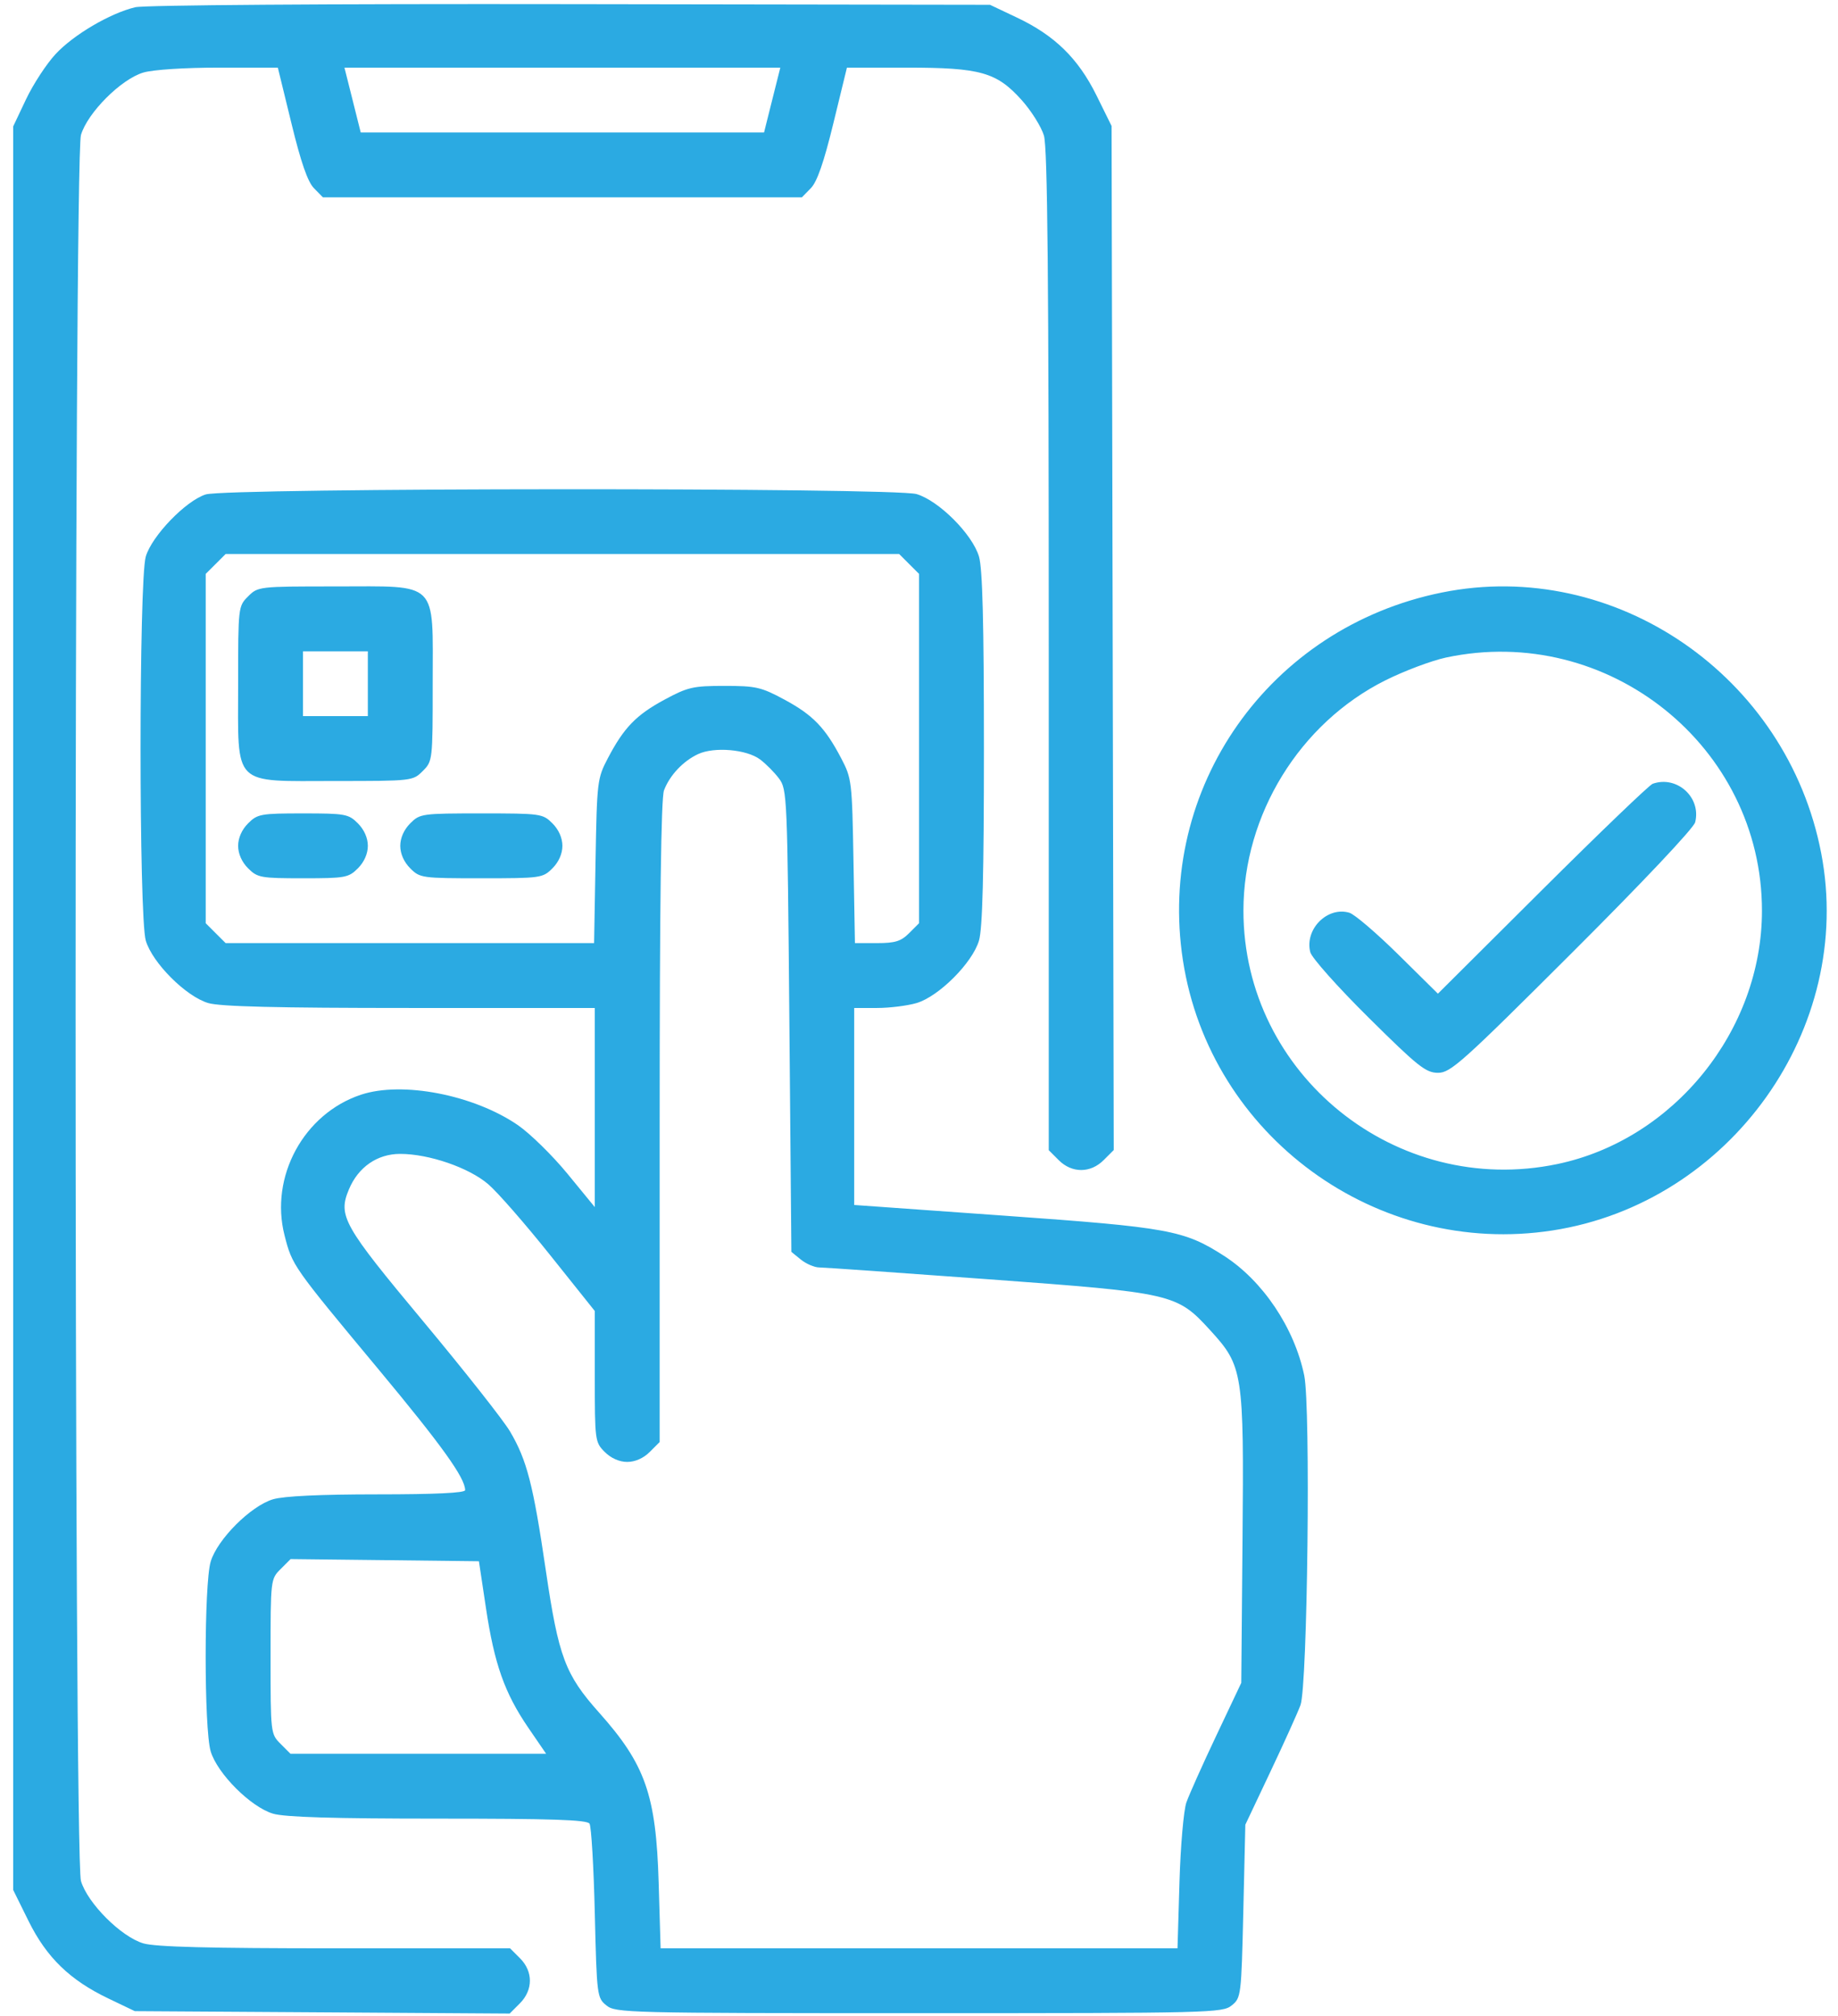 <?xml version="1.0" encoding="UTF-8"?> <svg xmlns="http://www.w3.org/2000/svg" width="62" height="68" viewBox="0 0 62 68" fill="none"><path fill-rule="evenodd" clip-rule="evenodd" d="M4.563 0.244C3.712 0.446 2.472 1.177 1.869 1.831C1.562 2.164 1.116 2.848 0.878 3.35L0.445 4.264V34.007V63.75L0.961 64.794C1.57 66.026 2.356 66.79 3.658 67.412L4.547 67.838L10.87 67.878L17.193 67.919L17.535 67.577C17.985 67.126 17.988 66.501 17.541 66.054L17.206 65.719H11.302C7.067 65.719 5.24 65.672 4.836 65.552C4.085 65.33 2.953 64.198 2.731 63.447C2.489 62.629 2.489 5.371 2.731 4.553C2.953 3.802 4.085 2.669 4.836 2.447C5.165 2.35 6.225 2.281 7.386 2.281H9.372L9.831 4.161C10.152 5.481 10.379 6.132 10.59 6.348L10.892 6.656H18.971H27.05L27.351 6.348C27.563 6.132 27.789 5.481 28.111 4.161L28.569 2.281H30.581C33.072 2.281 33.617 2.435 34.461 3.373C34.786 3.735 35.125 4.275 35.214 4.573C35.336 4.979 35.377 9.342 35.377 21.956V38.797L35.713 39.133C36.158 39.578 36.785 39.577 37.231 39.13L37.569 38.792L37.533 21.521L37.496 4.249L36.986 3.216C36.37 1.972 35.579 1.197 34.308 0.595L33.395 0.162L19.244 0.14C10.989 0.127 4.873 0.171 4.563 0.244ZM11.894 3.375L12.168 4.469H18.971H25.773L26.047 3.375L26.322 2.281H18.971H11.619L11.894 3.375ZM6.939 16.678C6.268 16.89 5.124 18.075 4.918 18.772C4.683 19.567 4.683 30.932 4.918 31.728C5.14 32.479 6.273 33.612 7.024 33.834C7.429 33.953 9.327 34 13.825 34H20.064V37.358V40.717L19.142 39.592C18.634 38.973 17.88 38.234 17.467 37.95C15.979 36.93 13.569 36.463 12.175 36.926C10.246 37.567 9.092 39.693 9.599 41.672C9.86 42.692 9.867 42.702 12.777 46.2C14.906 48.76 15.69 49.852 15.69 50.264C15.69 50.358 14.688 50.406 12.732 50.406C10.809 50.406 9.577 50.464 9.211 50.572C8.46 50.794 7.328 51.927 7.106 52.678C6.881 53.439 6.881 58.31 7.106 59.072C7.328 59.823 8.46 60.955 9.211 61.177C9.608 61.295 11.248 61.344 14.774 61.344C18.625 61.344 19.8 61.383 19.886 61.514C19.946 61.608 20.027 62.968 20.064 64.535C20.131 67.326 20.14 67.389 20.456 67.645C20.767 67.897 21.145 67.906 31.002 67.906C40.859 67.906 41.237 67.897 41.548 67.645C41.865 67.389 41.872 67.329 41.94 64.466L42.008 61.549L42.849 59.771C43.312 58.794 43.77 57.779 43.868 57.516C44.107 56.873 44.215 47.454 43.995 46.396C43.661 44.785 42.595 43.199 41.281 42.356C39.941 41.496 39.426 41.401 33.907 41.008L28.814 40.645V37.322V34H29.585C30.008 34 30.608 33.925 30.918 33.834C31.669 33.612 32.801 32.479 33.023 31.728C33.143 31.324 33.19 29.495 33.19 25.25C33.19 21.005 33.143 19.175 33.023 18.772C32.801 18.021 31.669 16.888 30.918 16.666C30.155 16.441 7.656 16.453 6.939 16.678ZM7.275 19.023L6.939 19.358V25.25V31.141L7.275 31.477L7.611 31.812H13.825H20.04L20.089 29.044C20.136 26.352 20.148 26.256 20.504 25.577C21.045 24.544 21.458 24.117 22.416 23.6C23.203 23.176 23.378 23.136 24.439 23.136C25.501 23.136 25.676 23.176 26.463 23.6C27.421 24.117 27.834 24.544 28.375 25.577C28.731 26.256 28.743 26.352 28.79 29.044L28.839 31.812H29.585C30.195 31.812 30.392 31.751 30.666 31.477L31.002 31.141V25.25V19.358L30.666 19.023L30.331 18.687H18.971H7.611L7.275 19.023ZM8.369 20.117C8.036 20.45 8.033 20.473 8.033 23.062C8.033 26.577 7.8 26.344 11.315 26.344C13.903 26.344 13.927 26.341 14.26 26.008C14.593 25.675 14.596 25.651 14.596 23.062C14.596 19.548 14.829 19.781 11.315 19.781C8.726 19.781 8.702 19.784 8.369 20.117ZM48.639 19.986C42.81 21.164 39.003 26.576 39.904 32.401C40.82 38.319 46.44 42.422 52.372 41.504C58.37 40.576 62.567 34.684 61.434 28.782C60.286 22.8 54.477 18.807 48.639 19.986ZM10.221 23.062V24.156H11.315H12.408V23.062V21.969H11.315H10.221V23.062ZM48.775 22.18C48.287 22.285 47.364 22.632 46.725 22.952C43.841 24.398 41.944 27.479 41.944 30.719C41.944 36.245 47.096 40.402 52.535 39.264C56.462 38.442 59.435 34.76 59.435 30.719C59.435 25.175 54.239 21.013 48.775 22.18ZM23.551 25.435C23.044 25.67 22.59 26.152 22.398 26.66C22.299 26.921 22.252 30.526 22.252 37.843V48.641L21.916 48.977C21.705 49.188 21.424 49.312 21.158 49.312C20.892 49.312 20.612 49.188 20.4 48.977C20.071 48.648 20.064 48.595 20.064 46.432V44.222L18.548 42.324C17.714 41.279 16.778 40.208 16.468 39.944C15.816 39.385 14.47 38.922 13.498 38.922C12.727 38.922 12.084 39.367 11.77 40.119C11.395 41.014 11.572 41.328 14.283 44.579C15.67 46.243 16.985 47.911 17.206 48.287C17.776 49.257 17.985 50.069 18.413 52.98C18.842 55.891 19.065 56.486 20.209 57.768C21.77 59.518 22.13 60.545 22.218 63.497L22.284 65.719H31.002H39.72L39.786 63.497C39.822 62.268 39.927 61.061 40.02 60.797C40.113 60.533 40.567 59.518 41.03 58.541L41.871 56.764L41.913 51.929C41.963 46.286 41.931 46.083 40.825 44.873C39.695 43.636 39.576 43.608 33.344 43.151C30.364 42.932 27.794 42.753 27.633 42.752C27.472 42.751 27.196 42.632 27.018 42.489L26.695 42.227L26.627 34.432C26.56 26.827 26.552 26.628 26.277 26.259C26.122 26.052 25.834 25.762 25.637 25.615C25.184 25.277 24.096 25.183 23.551 25.435ZM55.748 26.438C55.635 26.478 53.959 28.087 52.023 30.014L48.504 33.518L47.17 32.2C46.436 31.476 45.693 30.84 45.518 30.788C44.775 30.567 44.004 31.343 44.198 32.116C44.246 32.307 45.125 33.294 46.165 34.324C47.835 35.979 48.097 36.187 48.508 36.187C48.931 36.187 49.311 35.847 53.033 32.132C55.404 29.767 57.132 27.935 57.182 27.736C57.393 26.897 56.566 26.148 55.748 26.438ZM8.369 27.773C8.157 27.985 8.033 28.265 8.033 28.531C8.033 28.797 8.157 29.078 8.369 29.289C8.685 29.605 8.793 29.625 10.221 29.625C11.648 29.625 11.757 29.605 12.073 29.289C12.284 29.078 12.408 28.797 12.408 28.531C12.408 28.265 12.284 27.985 12.073 27.773C11.757 27.457 11.648 27.437 10.221 27.437C8.793 27.437 8.685 27.457 8.369 27.773ZM13.838 27.773C13.626 27.985 13.502 28.265 13.502 28.531C13.502 28.797 13.626 29.078 13.838 29.289C14.164 29.616 14.228 29.625 16.236 29.625C18.245 29.625 18.308 29.616 18.635 29.289C18.847 29.078 18.971 28.797 18.971 28.531C18.971 28.265 18.847 27.985 18.635 27.773C18.308 27.446 18.245 27.437 16.236 27.437C14.228 27.437 14.164 27.446 13.838 27.773ZM9.465 52.927C9.129 53.263 9.127 53.281 9.127 55.875C9.127 58.464 9.13 58.488 9.463 58.82L9.798 59.156H14.11H18.422L17.822 58.28C17.023 57.112 16.675 56.13 16.392 54.238L16.155 52.662L12.979 52.625L9.803 52.589L9.465 52.927Z" fill="#2BAAE2"></path></svg> 